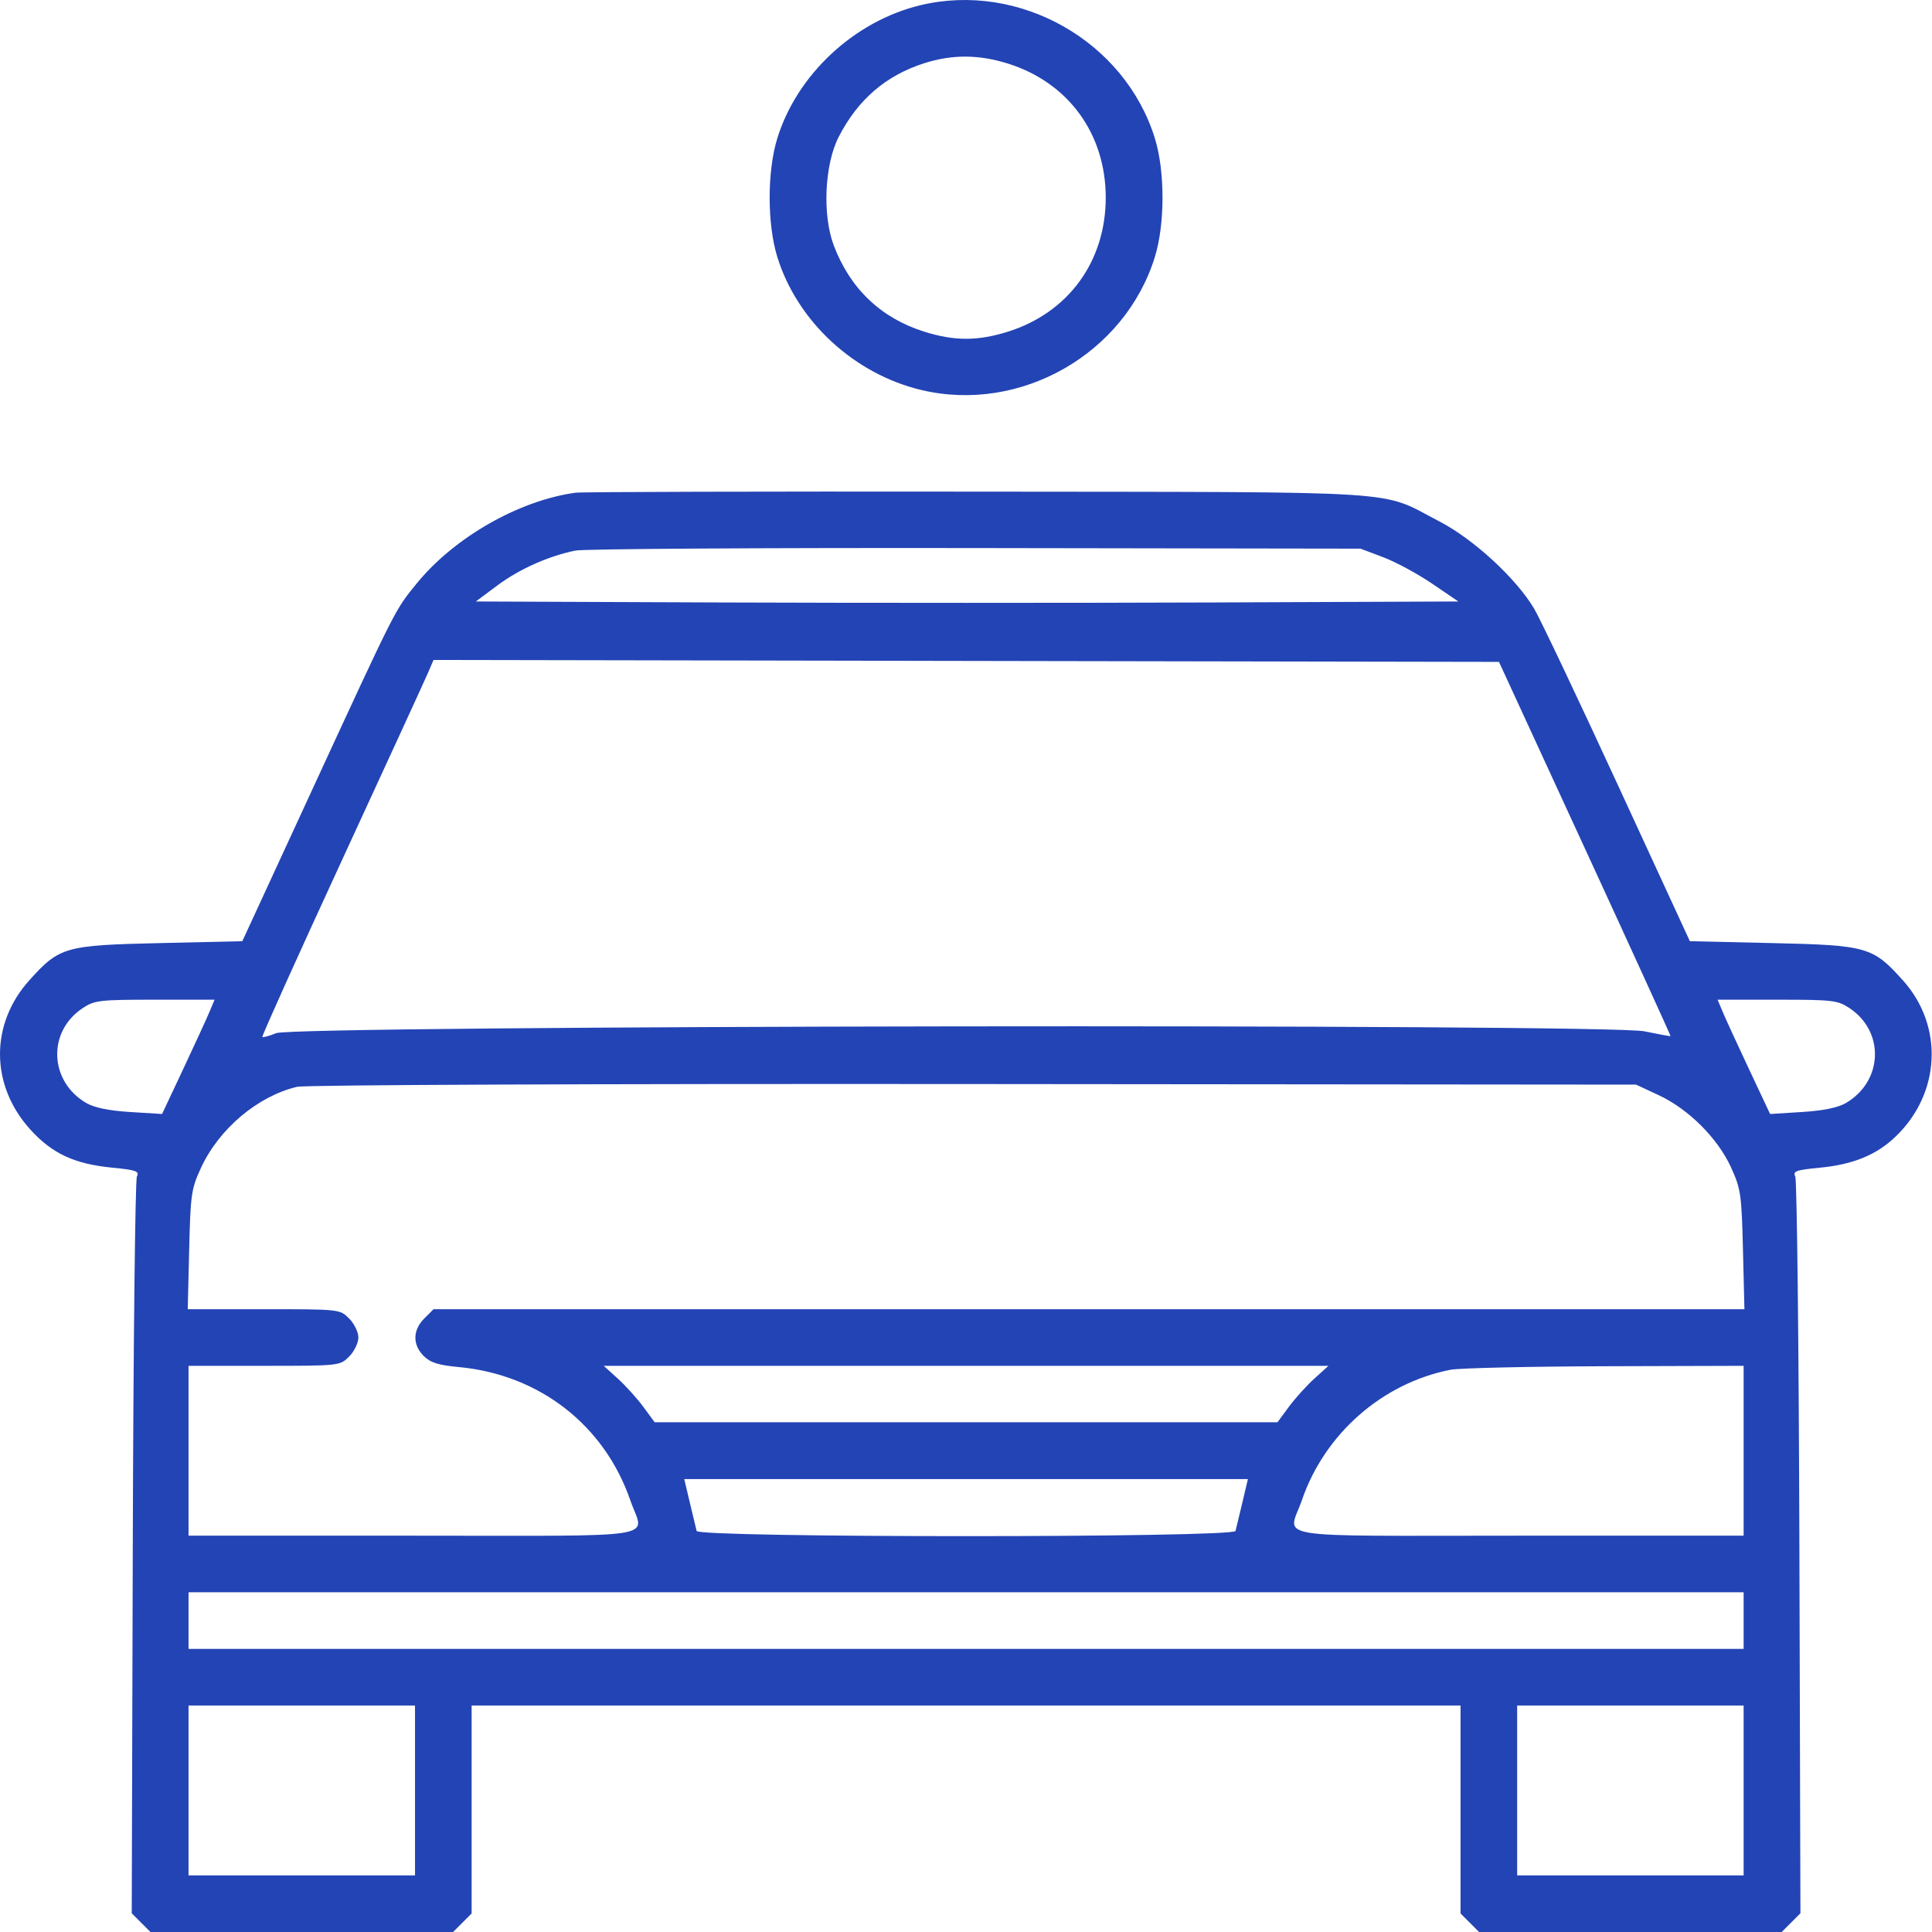 <?xml version="1.0" encoding="UTF-8"?> <svg xmlns="http://www.w3.org/2000/svg" width="280" height="280" viewBox="0 0 280 280" fill="none"> <path fill-rule="evenodd" clip-rule="evenodd" d="M133.328 0.771C123.794 3.082 115.505 10.809 112.652 20.043C111.174 24.831 111.174 32.451 112.652 37.238C115.545 46.6 123.824 54.236 133.579 56.536C147.912 59.915 163.035 51.279 167.372 37.238C168.85 32.451 168.85 24.831 167.372 20.043C163.019 5.954 147.707 -2.715 133.328 0.771ZM146.109 9.224C154.844 11.979 160.252 19.404 160.252 28.64C160.252 37.877 154.844 45.303 146.109 48.057C141.709 49.445 138.315 49.445 133.915 48.057C127.662 46.085 123.189 41.811 120.832 35.558C119.165 31.136 119.502 23.822 121.556 19.829C124.338 14.422 128.376 10.946 133.945 9.164C137.997 7.868 141.87 7.887 146.109 9.224ZM83.395 71.408C75.189 72.539 65.819 77.895 60.392 84.559C57.214 88.459 57.501 87.894 45.34 114.25L35.118 136.405L23.152 136.679C9.403 136.993 8.613 137.219 4.251 142.07C-1.488 148.453 -1.408 157.352 4.445 163.757C7.601 167.21 10.814 168.696 16.283 169.228C19.742 169.566 20.224 169.74 19.839 170.517C19.593 171.011 19.325 195.236 19.242 224.351L19.093 277.288L20.449 278.644L21.804 280H43.735H65.666L67.008 278.657L68.351 277.315V262.246V247.178H140.012H211.673V262.246V277.315L213.016 278.657L214.358 280H236.289H258.22L259.575 278.644L260.932 277.288L260.782 224.351C260.699 195.236 260.431 171.011 260.185 170.517C259.8 169.74 260.281 169.566 263.741 169.232C268.608 168.763 271.981 167.372 274.765 164.687C281.273 158.409 281.713 148.676 275.787 142.084C271.41 137.217 270.627 136.993 256.873 136.679L244.908 136.405L234.442 113.703C228.686 101.217 223.254 89.771 222.371 88.267C219.802 83.888 213.575 78.141 208.62 75.574C199.737 70.973 205.3 71.332 141.653 71.252C110.514 71.214 84.297 71.284 83.395 71.408ZM200.459 80.754C202.264 81.435 205.454 83.158 207.548 84.583L211.356 87.172L175.684 87.313C156.065 87.391 124.025 87.391 104.486 87.313L68.96 87.172L72.074 84.852C75.255 82.481 79.486 80.59 83.395 79.792C84.598 79.546 110.691 79.383 141.38 79.43L197.176 79.514L200.459 80.754ZM229.713 123.003C236.571 137.896 242.149 150.116 242.108 150.159C242.067 150.202 240.36 149.89 238.316 149.466C232.883 148.34 42.766 148.596 40.015 149.734C39.021 150.145 38.125 150.391 38.022 150.281C37.92 150.171 43.116 138.634 49.571 124.644C56.025 110.654 61.648 98.406 62.066 97.428L62.827 95.648L140.034 95.787L217.242 95.925L229.713 123.003ZM30.351 146.662C29.942 147.64 28.229 151.367 26.546 154.944L23.487 161.449L18.861 161.16C15.766 160.967 13.658 160.534 12.494 159.852C7.13 156.711 6.846 149.536 11.952 146.126C13.688 144.966 14.378 144.884 22.454 144.884H31.098L30.351 146.662ZM268.072 146.126C273.178 149.536 272.894 156.711 267.53 159.852C266.366 160.534 264.258 160.967 261.163 161.16L256.537 161.449L253.478 154.944C251.795 151.367 250.082 147.64 249.673 146.662L248.926 144.884H257.57C265.646 144.884 266.336 144.966 268.072 146.126ZM240.392 158.723C244.718 160.741 248.936 164.948 250.866 169.169C252.289 172.282 252.407 173.094 252.604 181.125L252.815 189.74H157.823H62.831L61.489 191.083C59.806 192.765 59.771 194.886 61.4 196.514C62.369 197.484 63.523 197.848 66.494 198.125C78.176 199.21 87.605 206.547 91.365 217.477C93.315 223.146 96.929 222.562 59.872 222.562H27.324V210.254V197.946H38.289C49.203 197.946 49.262 197.939 50.597 196.603C51.336 195.864 51.941 194.623 51.941 193.843C51.941 193.064 51.336 191.822 50.597 191.083C49.261 189.746 49.206 189.74 38.233 189.74H27.209L27.416 181.125C27.608 173.085 27.724 172.29 29.141 169.227C31.753 163.584 37.36 158.86 43.049 157.509C44.219 157.231 86.437 157.058 141.106 157.107L237.11 157.192L240.392 158.723ZM190.477 199.807C189.348 200.831 187.686 202.672 186.783 203.897L185.142 206.125H140.012H94.882L93.241 203.897C92.338 202.672 90.676 200.831 89.547 199.807L87.494 197.946H140.012H192.53L190.477 199.807ZM252.7 210.254V222.562H220.152C183.065 222.562 186.704 223.159 188.687 217.395C191.995 207.781 200.327 200.469 210.197 198.519C211.46 198.27 221.54 198.039 232.597 198.006L252.7 197.946V210.254ZM180.048 217.776C179.602 219.656 179.158 221.502 179.062 221.878C178.803 222.88 101.221 222.88 100.962 221.878C100.866 221.502 100.422 219.656 99.976 217.776L99.166 214.357H140.012H180.858L180.048 217.776ZM252.7 234.87V238.973H140.012H27.324V234.87V230.767H140.012H252.7V234.87ZM60.146 259.486V271.795H43.735H27.324V259.486V247.178H43.735H60.146V259.486ZM252.7 259.486V271.795H236.289H219.878V259.486V247.178H236.289H252.7V259.486Z" fill="#2344B5"></path> </svg> 